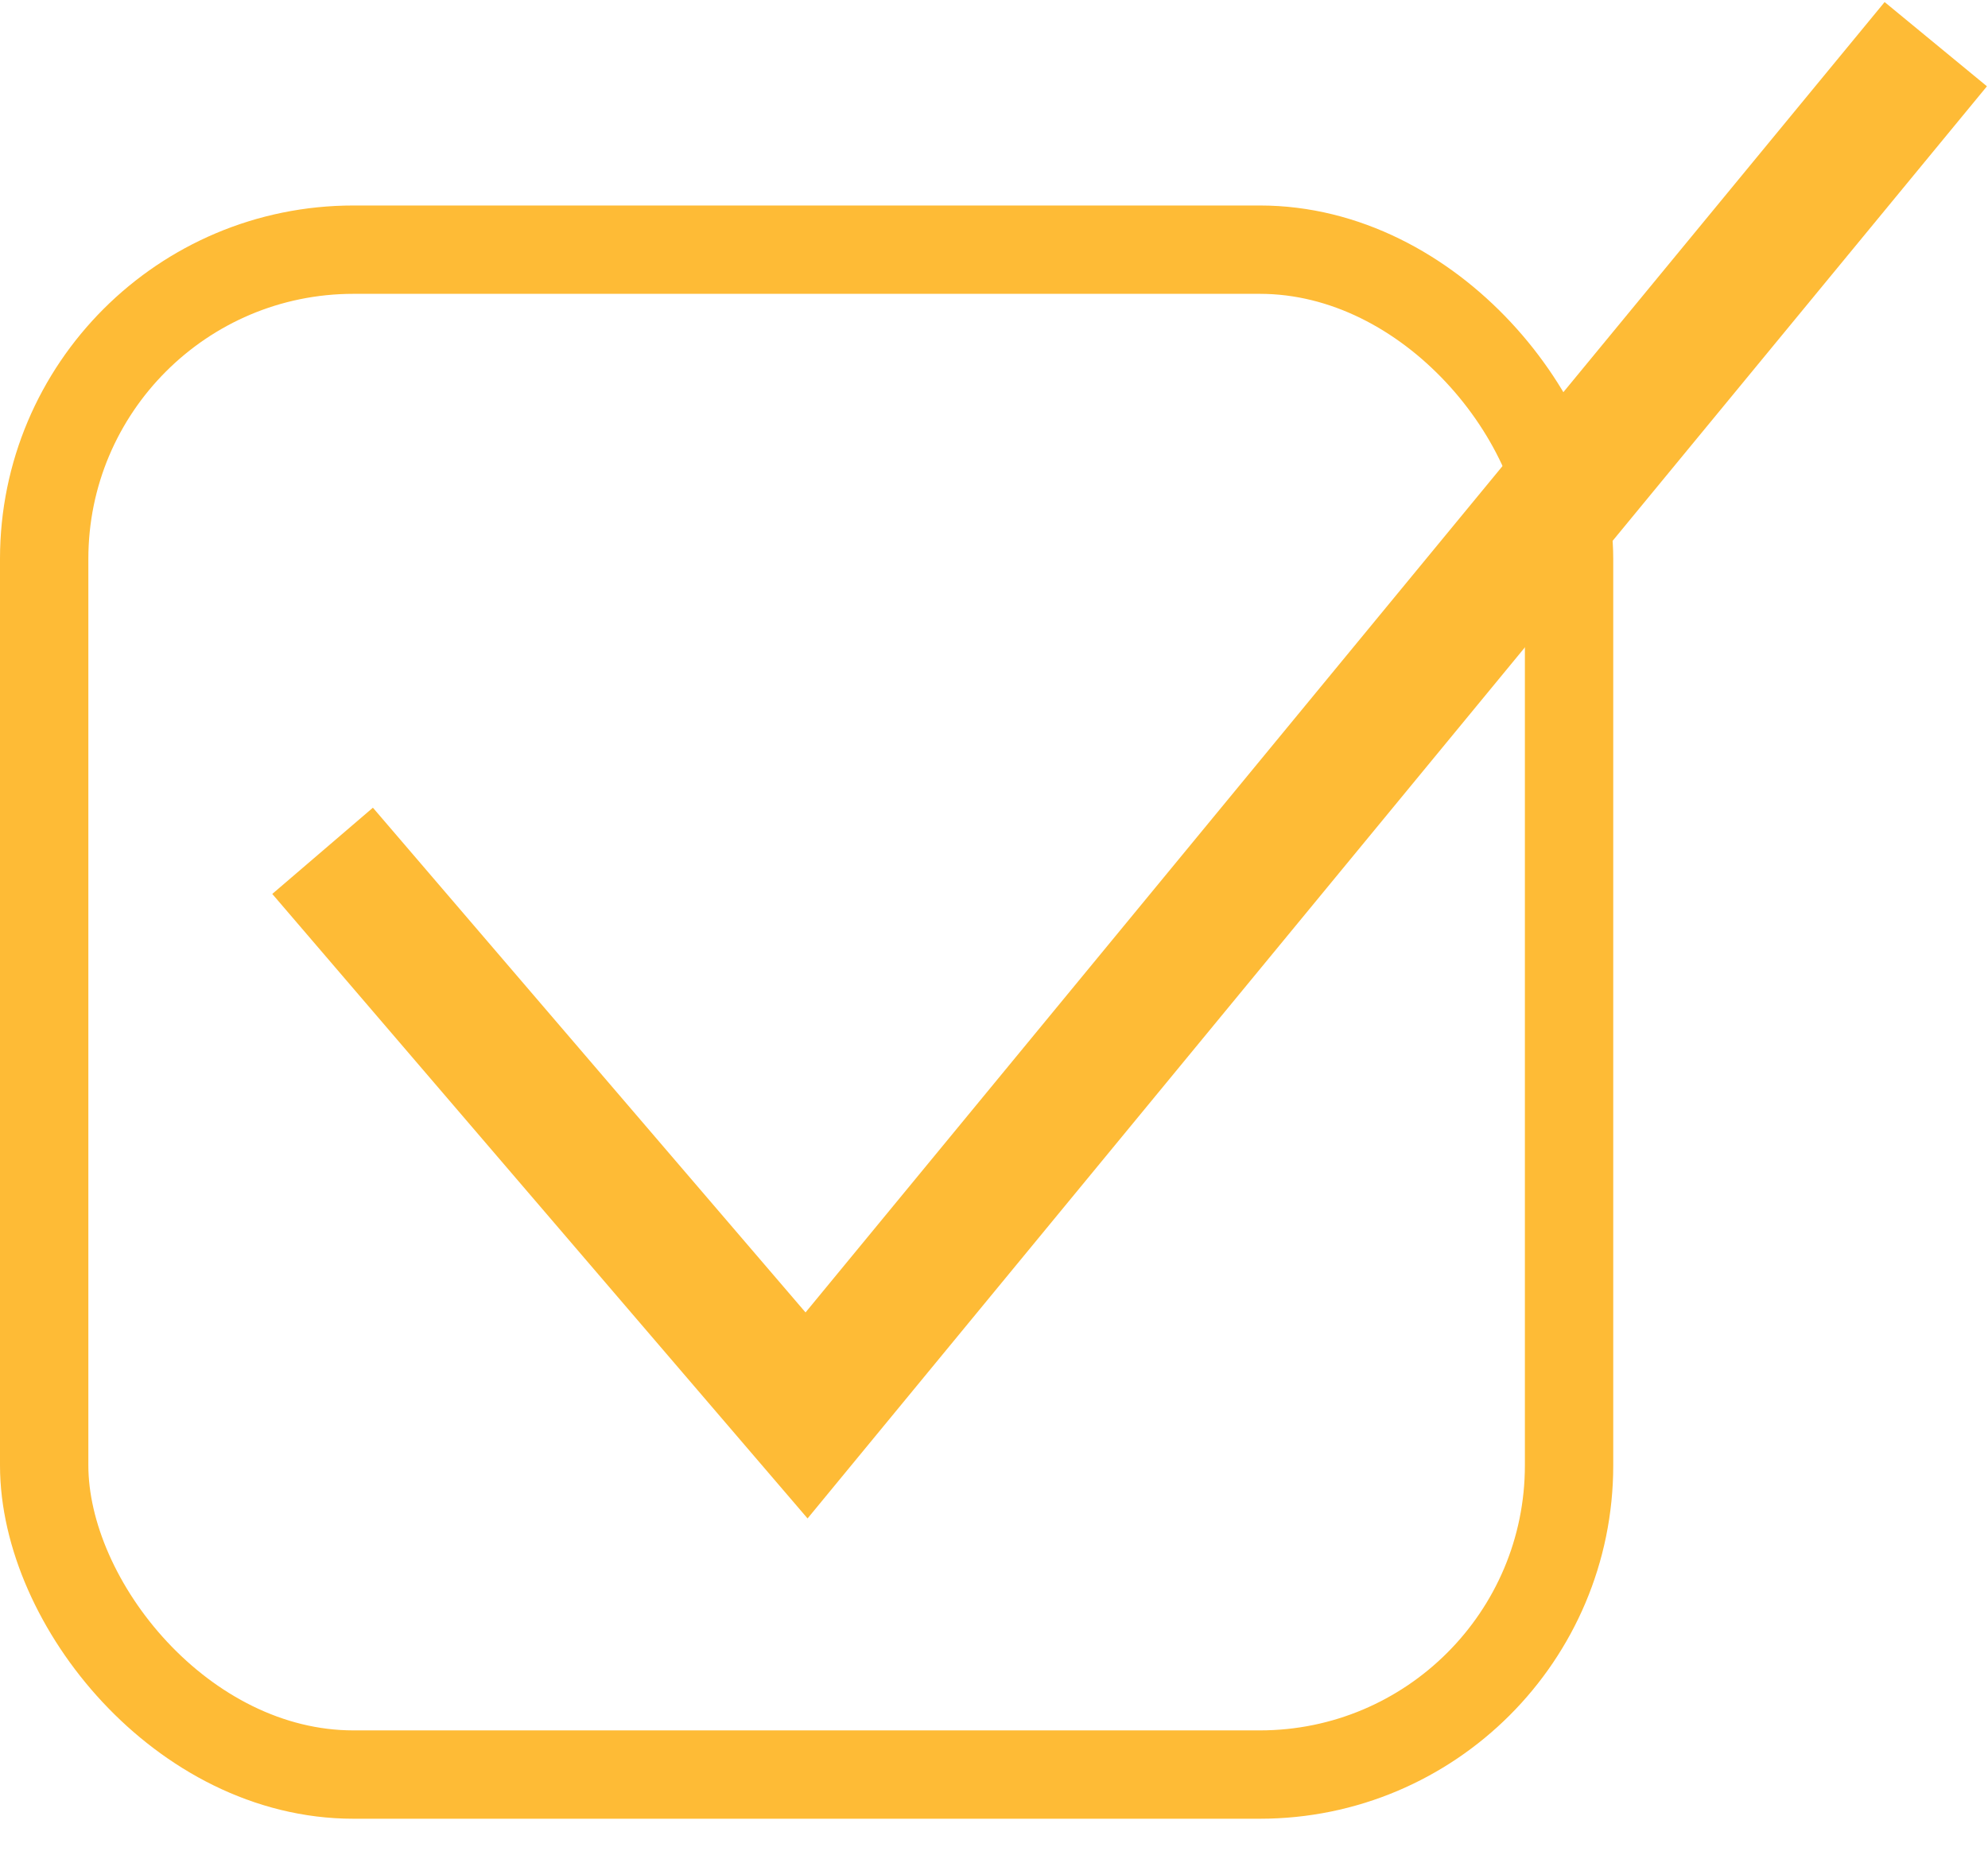 <?xml version="1.0" encoding="UTF-8"?> <svg xmlns="http://www.w3.org/2000/svg" width="45" height="42" viewBox="0 0 45 42" fill="none"> <rect x="1" y="5.652" width="34.517" height="34.521" rx="7" stroke="#FEBB36" stroke-width="2"></rect> <path d="M7.302 19.261L18.257 32.043L43.818 1" stroke="#FEBB36" stroke-width="3"></path> </svg> 